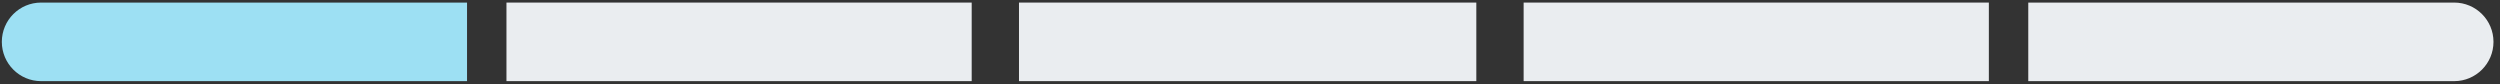 <svg width="297" height="10" viewBox="0 0 297 10" fill="none" xmlns="http://www.w3.org/2000/svg">
<rect x="0" y="0" width="297" height="10" fill="#333333" stroke="none"/>
<path d="M0.217 4.972C0.217 2.395 2.306 0.306 4.883 0.306H55.484V9.639H4.883C2.306 9.639 0.217 7.55 0.217 4.972V4.972Z" fill="#9DE0F3"/>
<rect x="60.168" y="0.306" width="55.268" height="9.332" fill="#EAEDF0"/>
<rect x="121.056" y="0.306" width="54.331" height="9.332" fill="#EAEDF0"/>
<rect x="181.007" y="0.306" width="55.268" height="9.332" fill="#EAEDF0"/>
<path d="M240.959 0.306H291.56C294.137 0.306 296.226 2.395 296.226 4.972V4.972C296.226 7.55 294.137 9.639 291.56 9.639H240.959V0.306Z" fill="#EAEDF0"/>
</svg>
